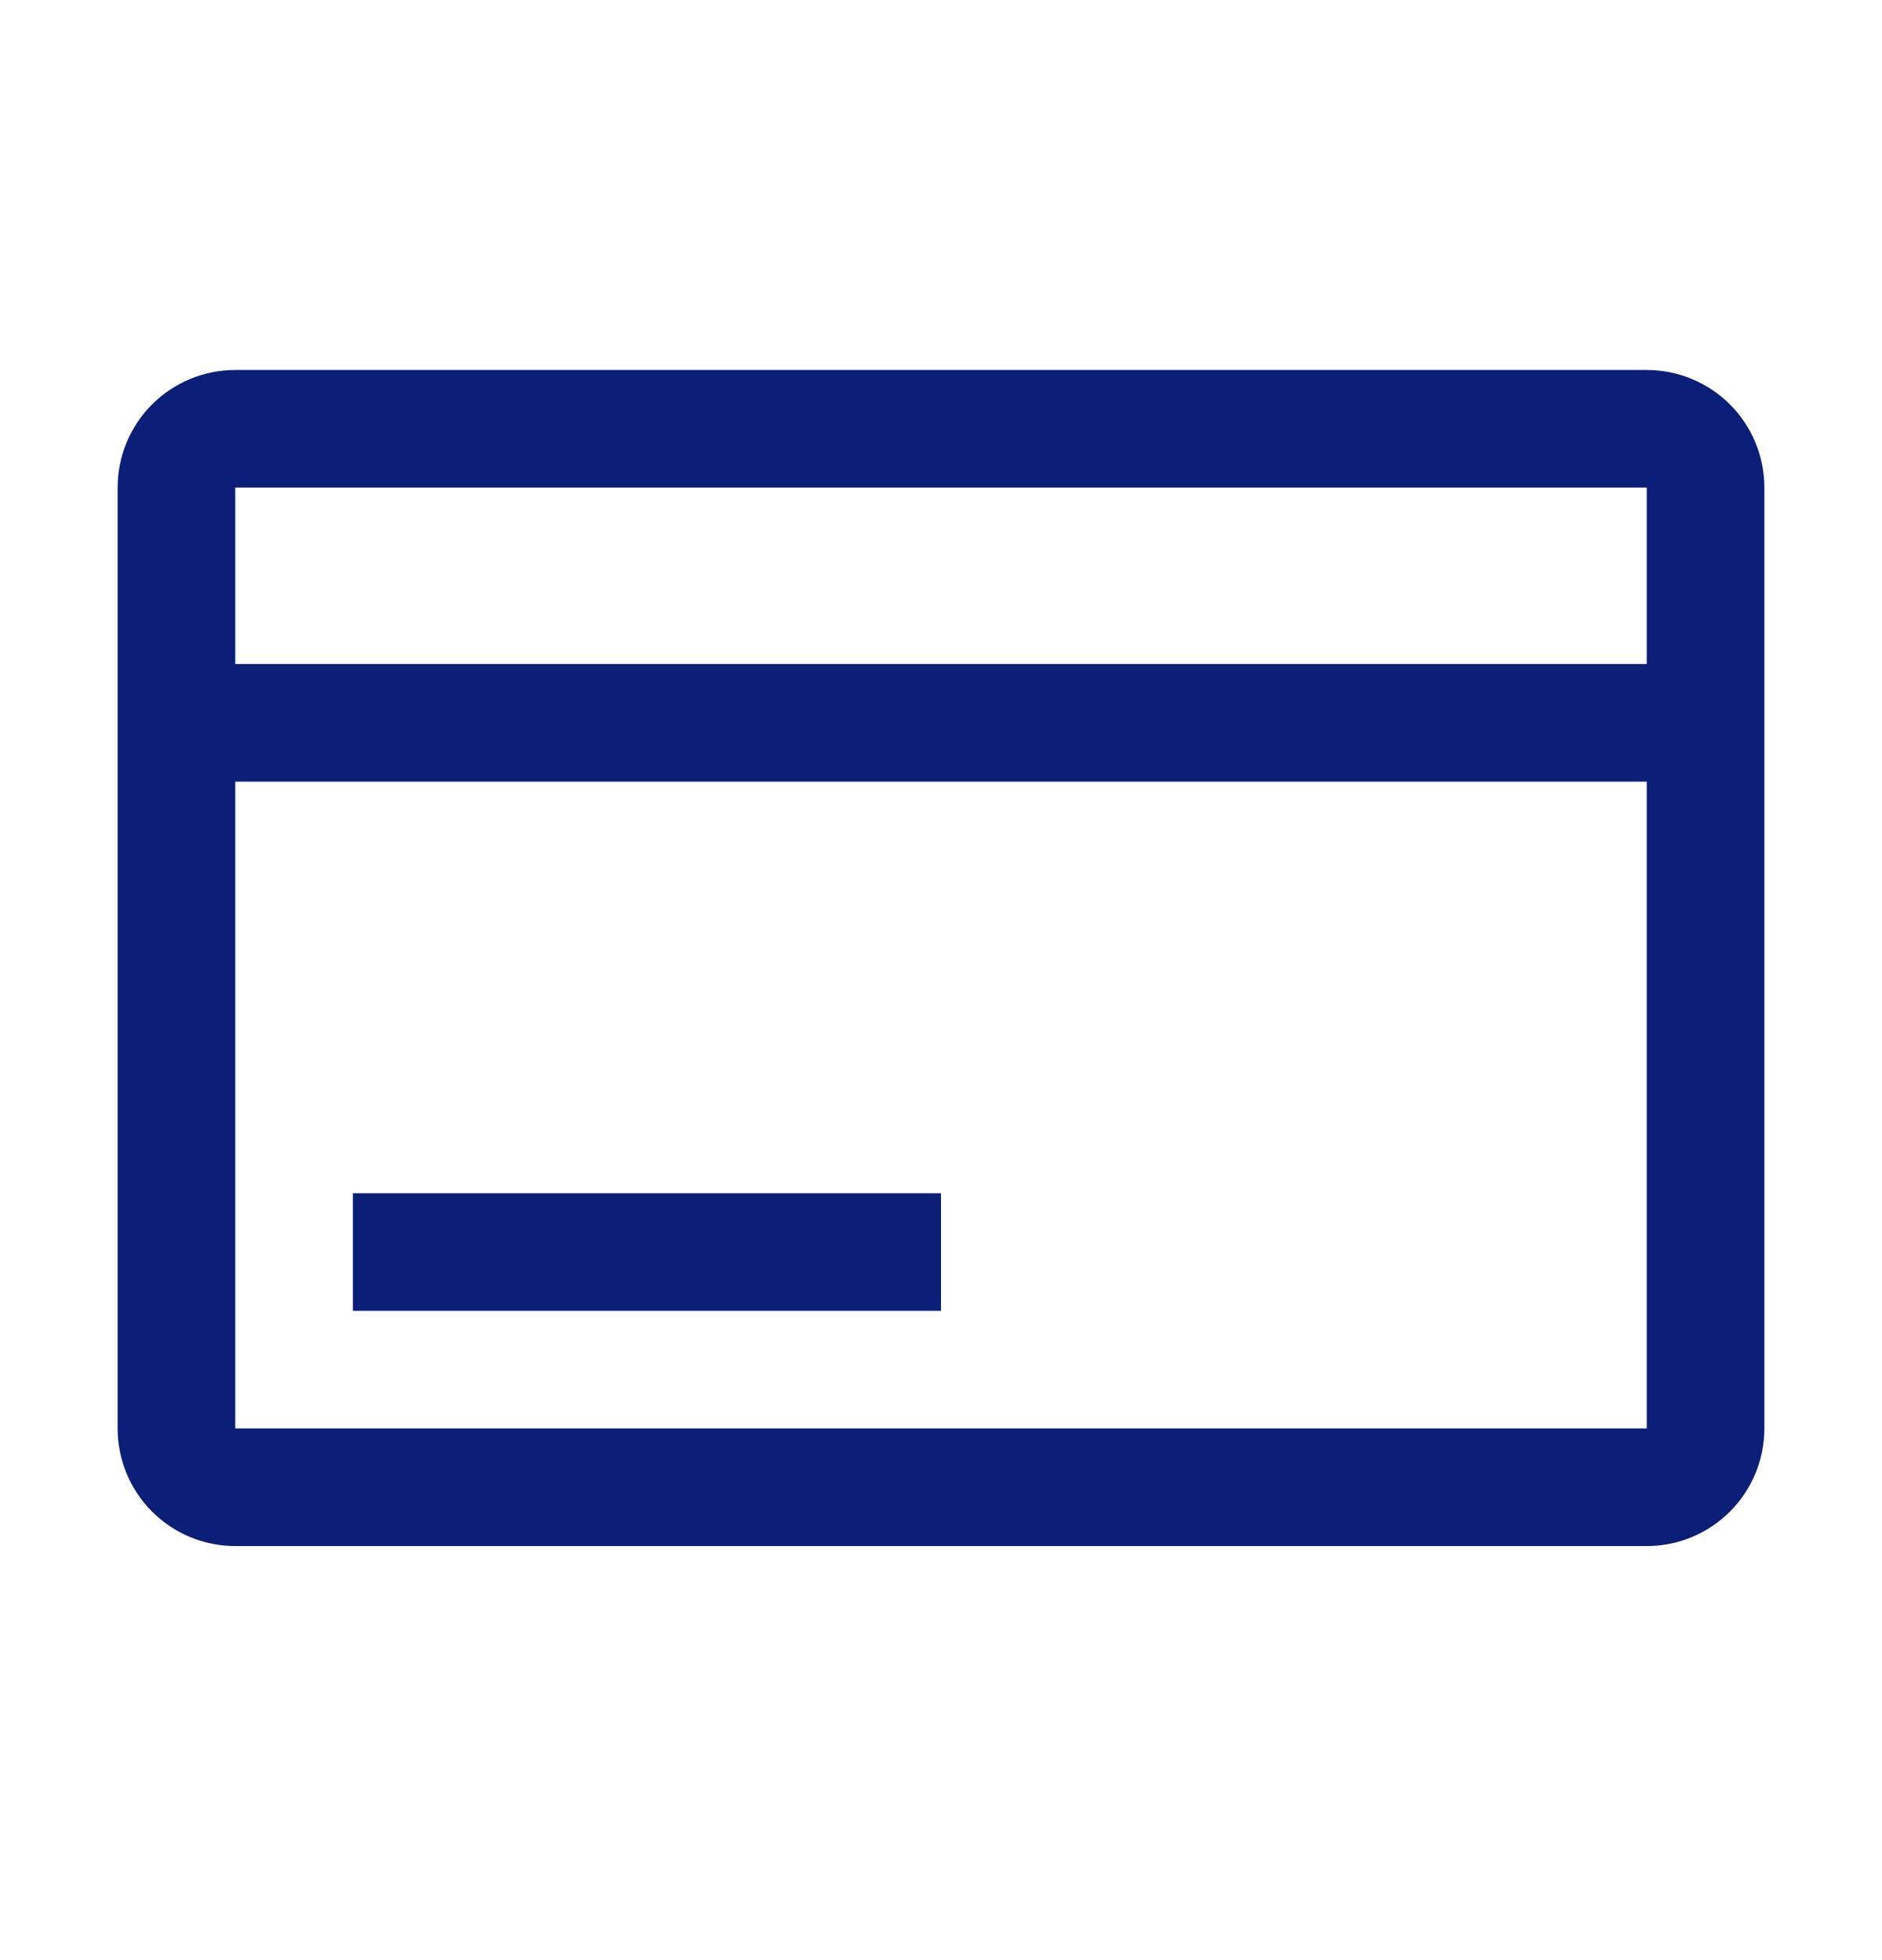 <svg width="24" height="25" viewBox="0 0 24 25" fill="none" xmlns="http://www.w3.org/2000/svg">
<rect width="24" height="24" transform="translate(0 0.219)" style="mix-blend-mode:multiply"/>
<path d="M21 4.719H3C2.602 4.719 2.221 4.877 1.939 5.158C1.658 5.439 1.5 5.821 1.5 6.219V18.219C1.5 18.617 1.658 18.998 1.939 19.279C2.221 19.561 2.602 19.719 3 19.719H21C21.398 19.719 21.779 19.561 22.061 19.279C22.342 18.998 22.5 18.617 22.5 18.219V6.219C22.5 5.821 22.342 5.439 22.061 5.158C21.779 4.877 21.398 4.719 21 4.719ZM21 6.219V8.469H3V6.219H21ZM3 18.219V9.969H21V18.219H3Z" fill="#0B1E78"/>
<path d="M12 15.219H4.5V16.719H12V15.219Z" fill="#0B1E78"/>
</svg>
